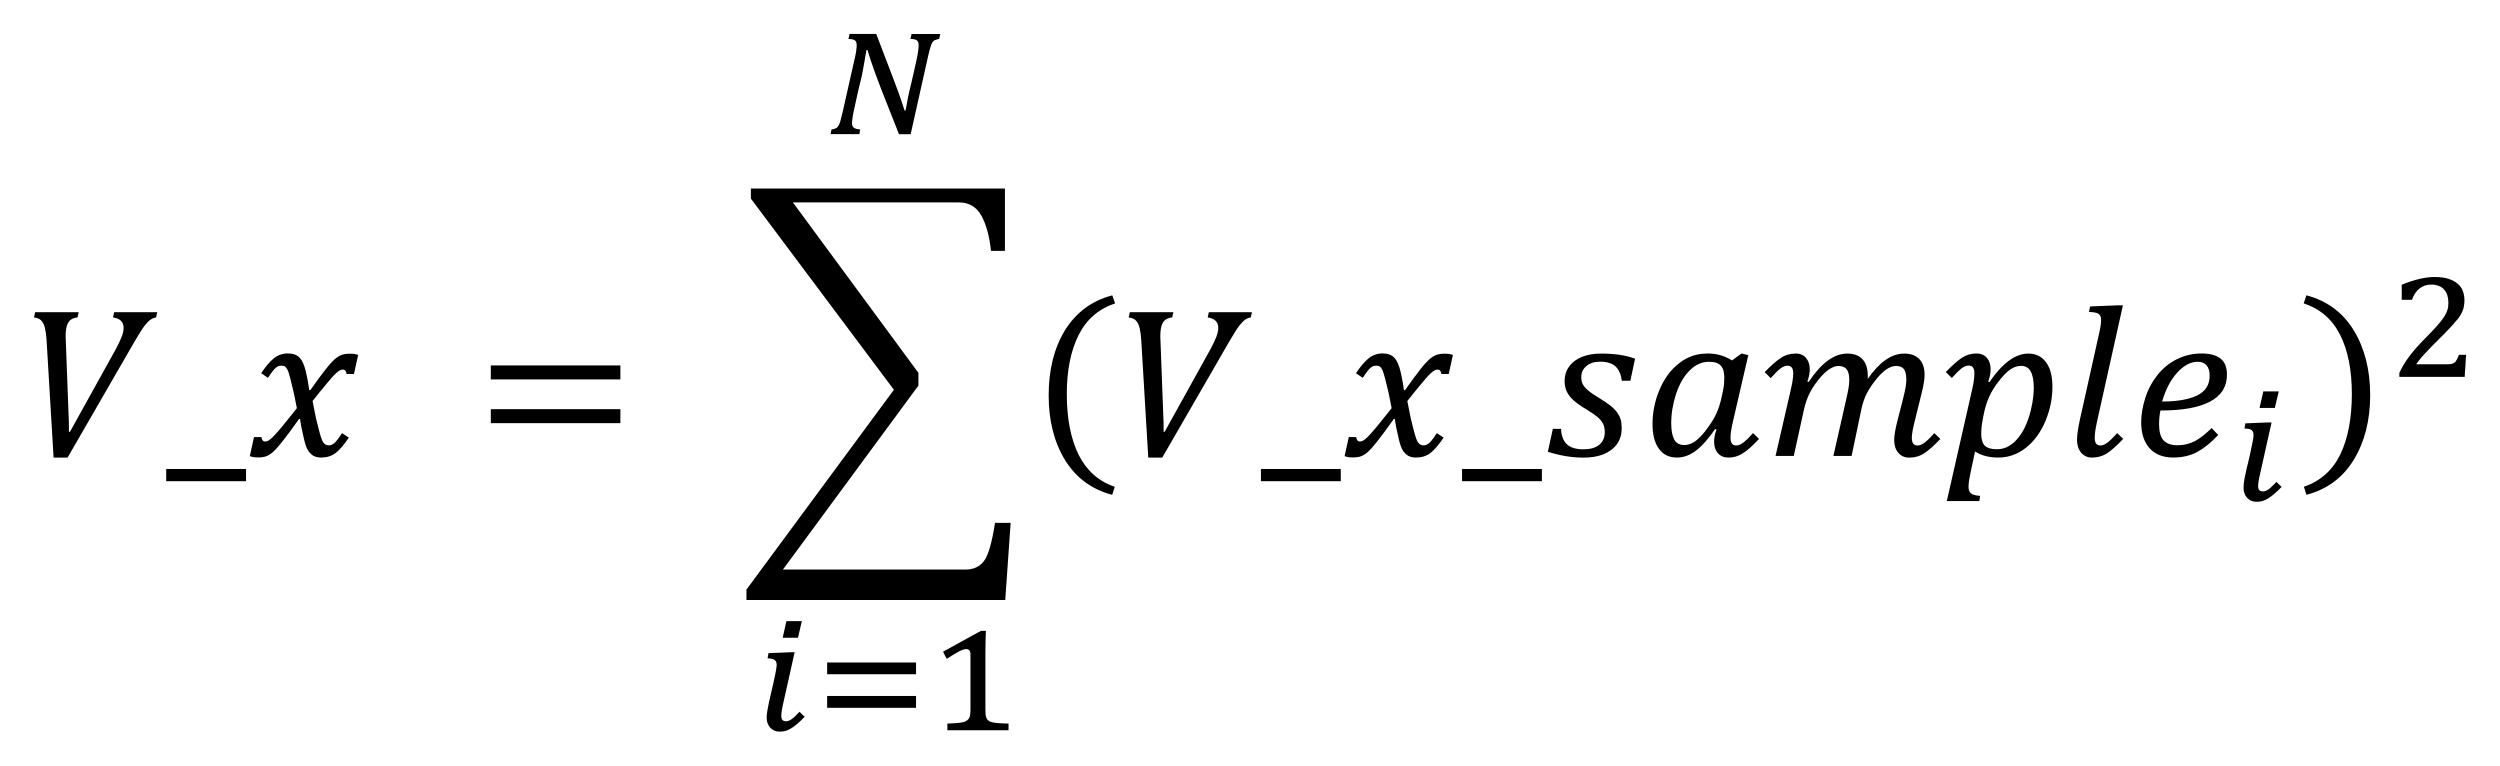 <?xml version="1.0" encoding="UTF-8" standalone="no"?>
<svg
   xmlns:dc="http://purl.org/dc/elements/1.1/"
   xmlns:cc="http://creativecommons.org/ns#"
   xmlns:rdf="http://www.w3.org/1999/02/22-rdf-syntax-ns#"
   xmlns:svg="http://www.w3.org/2000/svg"
   xmlns="http://www.w3.org/2000/svg"
   xmlns:sodipodi="http://sodipodi.sourceforge.net/DTD/sodipodi-0.dtd"
   xmlns:inkscape="http://www.inkscape.org/namespaces/inkscape"
   sodipodi:docname="Equation_Vx.svg"
   inkscape:version="1.0 (4035a4fb49, 2020-05-01)"
   id="svg8"
   version="1.1"
   viewBox="0 0 73.624 22.546"
   height="22.546mm"
   width="73.624mm">
  <defs
     id="defs2">
    <pattern
       id="EMFhbasepattern"
       patternUnits="userSpaceOnUse"
       width="6"
       height="6"
       x="0"
       y="0" />
  </defs>
  <sodipodi:namedview
     inkscape:window-maximized="0"
     inkscape:window-y="42"
     inkscape:window-x="467"
     inkscape:window-height="1198"
     inkscape:window-width="1260"
     fit-margin-bottom="1"
     fit-margin-right="1"
     fit-margin-left="1"
     fit-margin-top="1"
     showgrid="false"
     inkscape:document-rotation="0"
     inkscape:current-layer="layer1"
     inkscape:document-units="mm"
     inkscape:cy="0.0002933326"
     inkscape:cx="58.452462"
     inkscape:zoom="1.4"
     inkscape:pageshadow="2"
     inkscape:pageopacity="0.0"
     borderopacity="1.0"
     bordercolor="#666666"
     pagecolor="#ffffff"
     id="base" />
  <g
     transform="translate(-69.021,-136.894)"
     id="layer1"
     inkscape:groupmode="layer"
     inkscape:label="Capa 1">
    <path
       style="fill:#000000;fill-opacity:1;fill-rule:evenodd;stroke:none;stroke-width:0.265"
       d="m 70.056,146.088 h 1.282 l -0.034,0.153 c -0.09,0.011 -0.161,0.037 -0.212,0.079 -0.05,0.045 -0.085,0.106 -0.106,0.182 -0.021,0.077 -0.032,0.18 -0.032,0.312 0,0.029 0.003,0.122 0.011,0.278 l 0.085,2.269 v 0.249 h 0.032 l 1.343,-2.422 c 0.077,-0.143 0.135,-0.264 0.175,-0.365 0.04,-0.103 0.061,-0.193 0.061,-0.272 0,-0.175 -0.103,-0.278 -0.312,-0.309 l 0.034,-0.153 h 1.269 l -0.034,0.153 c -0.056,0.008 -0.108,0.029 -0.161,0.064 -0.05,0.034 -0.106,0.09 -0.169,0.169 -0.063,0.079 -0.161,0.233 -0.294,0.46 l -1.983,3.435 h -0.412 l -0.206,-3.456 c -0.008,-0.135 -0.024,-0.249 -0.045,-0.346 -0.021,-0.095 -0.056,-0.169 -0.103,-0.225 -0.045,-0.053 -0.119,-0.087 -0.222,-0.1 z"
       id="path13" />
    <path
       style="fill:#000000;fill-opacity:1;fill-rule:evenodd;stroke:none;stroke-width:0.265"
       d="m 73.916,150.705 v 0.36 h 2.351 v -0.36 z"
       id="path15" />
    <path
       style="fill:#000000;fill-opacity:1;fill-rule:evenodd;stroke:none;stroke-width:0.265"
       d="m 77.51,147.305 c 0.063,0 0.119,0.005 0.169,0.021 0.048,0.013 0.09,0.037 0.127,0.066 0.037,0.029 0.071,0.069 0.1,0.116 0.029,0.048 0.056,0.111 0.085,0.193 0.026,0.082 0.05,0.182 0.074,0.304 0.024,0.122 0.045,0.246 0.063,0.378 h 0.032 c 0.198,-0.28 0.349,-0.484 0.452,-0.613 0.1,-0.13 0.188,-0.225 0.256,-0.288 0.071,-0.064 0.14,-0.106 0.204,-0.132 0.066,-0.026 0.151,-0.04 0.259,-0.04 0.098,0 0.177,0.013 0.238,0.037 l -0.124,0.561 h -0.217 c -0.011,-0.087 -0.048,-0.13 -0.108,-0.13 -0.019,0 -0.037,0.003 -0.058,0.011 -0.021,0.005 -0.045,0.018 -0.077,0.04 -0.029,0.021 -0.074,0.061 -0.132,0.119 -0.056,0.061 -0.122,0.135 -0.193,0.222 -0.074,0.087 -0.148,0.177 -0.225,0.272 l -0.209,0.262 c 0.037,0.198 0.071,0.37 0.103,0.516 0.034,0.145 0.063,0.264 0.09,0.36 0.026,0.098 0.048,0.175 0.069,0.23 0.019,0.056 0.04,0.098 0.063,0.124 0.021,0.029 0.045,0.048 0.069,0.058 0.024,0.013 0.05,0.018 0.082,0.018 0.056,0 0.111,-0.021 0.164,-0.066 0.053,-0.042 0.127,-0.14 0.227,-0.294 l 0.201,0.132 c -0.145,0.214 -0.275,0.368 -0.391,0.455 -0.116,0.087 -0.256,0.132 -0.418,0.132 -0.09,0 -0.164,-0.016 -0.227,-0.048 -0.061,-0.034 -0.114,-0.085 -0.159,-0.153 -0.048,-0.071 -0.087,-0.18 -0.122,-0.331 -0.063,-0.264 -0.103,-0.465 -0.119,-0.606 h -0.029 c -0.219,0.307 -0.383,0.529 -0.489,0.661 -0.106,0.135 -0.193,0.235 -0.264,0.299 -0.069,0.064 -0.135,0.108 -0.201,0.135 -0.063,0.026 -0.151,0.04 -0.259,0.04 -0.095,0 -0.175,-0.013 -0.238,-0.04 l 0.124,-0.561 h 0.217 c 0.013,0.087 0.048,0.132 0.108,0.132 0.029,0 0.061,-0.008 0.093,-0.024 0.032,-0.016 0.077,-0.053 0.138,-0.111 0.058,-0.061 0.143,-0.153 0.249,-0.278 0.103,-0.127 0.256,-0.315 0.457,-0.569 -0.032,-0.161 -0.063,-0.32 -0.095,-0.471 -0.034,-0.151 -0.069,-0.291 -0.103,-0.42 -0.034,-0.13 -0.063,-0.217 -0.087,-0.256 -0.021,-0.04 -0.048,-0.069 -0.071,-0.085 -0.026,-0.013 -0.058,-0.021 -0.098,-0.021 -0.045,0 -0.085,0.008 -0.119,0.029 -0.034,0.018 -0.074,0.053 -0.114,0.1 -0.042,0.05 -0.095,0.127 -0.164,0.23 l -0.201,-0.135 c 0.13,-0.196 0.254,-0.341 0.373,-0.439 0.122,-0.098 0.262,-0.145 0.426,-0.145 z"
       id="path17" />
    <path
       style="fill:#000000;fill-opacity:1;fill-rule:evenodd;stroke:none;stroke-width:0.265"
       d="m 83.475,148.944 h 3.816 v 0.412 h -3.816 z m 0,-1.288 h 3.816 v 0.412 h -3.816 z"
       id="path19" />
    <path
       style="fill:#000000;fill-opacity:1;fill-rule:evenodd;stroke:none;stroke-width:0.265"
       d="m 91.133,142.447 h 7.483 v 1.835 h -0.41 c -0.048,-0.439 -0.143,-0.788 -0.288,-1.044 -0.145,-0.256 -0.365,-0.383 -0.658,-0.383 h -4.889 l 3.697,5.019 v 0.375 l -3.99,5.418 h 5.376 c 0.238,0 0.42,-0.085 0.545,-0.251 0.127,-0.169 0.235,-0.542 0.325,-1.124 h 0.46 l -0.159,2.271 h -7.621 v -0.307 l 4.342,-5.883 -4.212,-5.63 z"
       id="path21" />
    <path
       style="fill:#000000;fill-opacity:1;fill-rule:evenodd;stroke:none;stroke-width:0.265"
       d="m 136.944,145.591 c 0.603,0.159 1.068,0.502 1.391,1.026 0.323,0.529 0.487,1.169 0.487,1.914 0,0.746 -0.164,1.38 -0.487,1.909 -0.323,0.524 -0.783,0.867 -1.391,1.026 l -0.074,-0.238 c 0.476,-0.159 0.836,-0.476 1.068,-0.941 0.227,-0.471 0.344,-1.068 0.344,-1.788 0,-0.698 -0.111,-1.28 -0.344,-1.74 -0.233,-0.465 -0.592,-0.772 -1.074,-0.931 z m -35.168,0 0.085,0.238 c -0.481,0.159 -0.841,0.465 -1.074,0.931 -0.233,0.46 -0.349,1.042 -0.349,1.74 0,0.719 0.116,1.317 0.349,1.788 0.233,0.465 0.587,0.783 1.063,0.941 l -0.074,0.238 c -0.603,-0.159 -1.068,-0.502 -1.391,-1.026 -0.323,-0.529 -0.481,-1.163 -0.481,-1.909 0,-0.746 0.159,-1.386 0.481,-1.914 0.328,-0.524 0.788,-0.867 1.391,-1.026 z"
       id="path23" />
    <path
       style="fill:#000000;fill-opacity:1;fill-rule:evenodd;stroke:none;stroke-width:0.265"
       d="m 102.294,146.088 h 1.282 l -0.034,0.153 c -0.09,0.011 -0.161,0.037 -0.212,0.079 -0.05,0.045 -0.085,0.106 -0.106,0.182 -0.021,0.077 -0.032,0.18 -0.032,0.312 0,0.029 0.003,0.122 0.011,0.278 l 0.085,2.269 v 0.249 h 0.032 l 1.343,-2.422 c 0.077,-0.143 0.135,-0.264 0.175,-0.365 0.04,-0.103 0.061,-0.193 0.061,-0.272 0,-0.175 -0.103,-0.278 -0.312,-0.309 l 0.034,-0.153 h 1.269 l -0.034,0.153 c -0.056,0.008 -0.108,0.029 -0.161,0.064 -0.05,0.034 -0.106,0.09 -0.169,0.169 -0.064,0.079 -0.161,0.233 -0.294,0.46 l -1.983,3.435 h -0.412 l -0.206,-3.456 c -0.008,-0.135 -0.024,-0.249 -0.045,-0.346 -0.021,-0.095 -0.056,-0.169 -0.103,-0.225 -0.045,-0.053 -0.119,-0.087 -0.222,-0.1 z"
       id="path25" />
    <path
       style="fill:#000000;fill-opacity:1;fill-rule:evenodd;stroke:none;stroke-width:0.265"
       d="m 106.155,150.705 v 0.36 h 2.351 v -0.36 z"
       id="path27" />
    <path
       style="fill:#000000;fill-opacity:1;fill-rule:evenodd;stroke:none;stroke-width:0.265"
       d="m 109.748,147.305 c 0.064,0 0.119,0.005 0.169,0.021 0.048,0.013 0.09,0.037 0.127,0.066 0.037,0.029 0.071,0.069 0.1,0.116 0.029,0.048 0.056,0.111 0.085,0.193 0.026,0.082 0.05,0.182 0.074,0.304 0.024,0.122 0.045,0.246 0.064,0.378 h 0.032 c 0.198,-0.28 0.349,-0.484 0.452,-0.613 0.1,-0.13 0.188,-0.225 0.257,-0.288 0.071,-0.064 0.14,-0.106 0.204,-0.132 0.066,-0.026 0.151,-0.04 0.259,-0.04 0.098,0 0.177,0.013 0.238,0.037 l -0.124,0.561 h -0.217 c -0.011,-0.087 -0.048,-0.13 -0.108,-0.13 -0.018,0 -0.037,0.003 -0.058,0.011 -0.021,0.005 -0.045,0.018 -0.077,0.04 -0.029,0.021 -0.074,0.061 -0.132,0.119 -0.056,0.061 -0.122,0.135 -0.193,0.222 -0.074,0.087 -0.148,0.177 -0.225,0.272 l -0.209,0.262 c 0.037,0.198 0.071,0.37 0.103,0.516 0.034,0.145 0.064,0.264 0.09,0.36 0.026,0.098 0.048,0.175 0.069,0.23 0.018,0.056 0.04,0.098 0.064,0.124 0.021,0.029 0.045,0.048 0.069,0.058 0.024,0.013 0.05,0.018 0.082,0.018 0.056,0 0.111,-0.021 0.164,-0.066 0.053,-0.042 0.127,-0.14 0.227,-0.294 l 0.201,0.132 c -0.145,0.214 -0.275,0.368 -0.391,0.455 -0.116,0.087 -0.256,0.132 -0.418,0.132 -0.09,0 -0.164,-0.016 -0.227,-0.048 -0.061,-0.034 -0.114,-0.085 -0.159,-0.153 -0.048,-0.071 -0.087,-0.18 -0.122,-0.331 -0.064,-0.264 -0.103,-0.465 -0.119,-0.606 h -0.029 c -0.219,0.307 -0.383,0.529 -0.489,0.661 -0.106,0.135 -0.193,0.235 -0.264,0.299 -0.069,0.064 -0.135,0.108 -0.201,0.135 -0.064,0.026 -0.151,0.04 -0.259,0.04 -0.095,0 -0.175,-0.013 -0.238,-0.04 l 0.124,-0.561 h 0.217 c 0.013,0.087 0.048,0.132 0.108,0.132 0.029,0 0.061,-0.008 0.093,-0.024 0.032,-0.016 0.077,-0.053 0.138,-0.111 0.058,-0.061 0.143,-0.153 0.249,-0.278 0.103,-0.127 0.256,-0.315 0.457,-0.569 -0.032,-0.161 -0.064,-0.32 -0.095,-0.471 -0.034,-0.151 -0.069,-0.291 -0.103,-0.42 -0.034,-0.13 -0.064,-0.217 -0.087,-0.256 -0.021,-0.04 -0.048,-0.069 -0.071,-0.085 -0.026,-0.013 -0.058,-0.021 -0.098,-0.021 -0.045,0 -0.085,0.008 -0.119,0.029 -0.034,0.018 -0.074,0.053 -0.114,0.1 -0.042,0.05 -0.095,0.127 -0.164,0.23 l -0.201,-0.135 c 0.13,-0.196 0.254,-0.341 0.373,-0.439 0.122,-0.098 0.262,-0.145 0.426,-0.145 z"
       id="path29" />
    <path
       style="fill:#000000;fill-opacity:1;fill-rule:evenodd;stroke:none;stroke-width:0.265"
       d="m 112.078,150.705 v 0.36 h 2.351 v -0.36 z"
       id="path31" />
    <path
       style="fill:#000000;fill-opacity:1;fill-rule:evenodd;stroke:none;stroke-width:0.265"
       d="m 128.533,147.67 c -0.106,0 -0.212,0.037 -0.312,0.106 -0.103,0.071 -0.214,0.188 -0.336,0.344 -0.124,0.156 -0.217,0.312 -0.286,0.465 -0.069,0.153 -0.122,0.328 -0.161,0.526 l -0.026,0.13 c -0.018,0.111 -0.032,0.193 -0.037,0.251 -0.005,0.058 -0.008,0.114 -0.008,0.172 0,0.159 0.034,0.278 0.103,0.352 0.069,0.071 0.188,0.108 0.357,0.108 0.106,0 0.204,-0.021 0.294,-0.061 0.087,-0.042 0.172,-0.103 0.251,-0.18 0.079,-0.079 0.151,-0.175 0.217,-0.286 0.064,-0.111 0.122,-0.241 0.172,-0.389 0.05,-0.148 0.087,-0.299 0.114,-0.455 0.026,-0.156 0.04,-0.304 0.04,-0.439 0,-0.217 -0.032,-0.378 -0.093,-0.487 -0.061,-0.106 -0.156,-0.159 -0.288,-0.159 z m 5.212,-0.122 c -0.209,0 -0.41,0.106 -0.603,0.317 -0.193,0.212 -0.344,0.494 -0.447,0.854 0.294,0 0.542,-0.026 0.751,-0.079 0.209,-0.05 0.368,-0.13 0.481,-0.241 0.111,-0.111 0.167,-0.259 0.167,-0.447 0,-0.127 -0.029,-0.225 -0.087,-0.296 -0.061,-0.071 -0.148,-0.108 -0.262,-0.108 z m -14.393,0 c -0.212,0 -0.405,0.087 -0.574,0.259 -0.169,0.169 -0.301,0.399 -0.397,0.688 -0.095,0.288 -0.143,0.576 -0.143,0.865 0,0.214 0.032,0.375 0.09,0.481 0.058,0.106 0.156,0.159 0.296,0.159 0.135,0 0.27,-0.058 0.402,-0.177 0.13,-0.116 0.264,-0.286 0.405,-0.502 0.14,-0.217 0.238,-0.468 0.296,-0.754 l 0.029,-0.135 c 0.018,-0.085 0.029,-0.156 0.037,-0.219 0.005,-0.061 0.008,-0.13 0.008,-0.201 0,-0.159 -0.034,-0.275 -0.103,-0.349 -0.066,-0.077 -0.182,-0.114 -0.346,-0.114 z m -3.176,-0.241 c 0.193,0 0.368,0.011 0.526,0.034 0.156,0.021 0.315,0.061 0.471,0.116 l -0.138,0.65 h -0.251 c -0.024,-0.182 -0.085,-0.323 -0.182,-0.418 -0.098,-0.095 -0.251,-0.143 -0.463,-0.143 -0.164,0 -0.296,0.042 -0.397,0.127 -0.1,0.082 -0.153,0.193 -0.153,0.331 0,0.074 0.013,0.14 0.04,0.196 0.026,0.056 0.079,0.119 0.156,0.188 0.079,0.069 0.201,0.151 0.368,0.251 0.13,0.079 0.233,0.151 0.312,0.214 0.079,0.066 0.14,0.13 0.185,0.196 0.045,0.064 0.079,0.13 0.1,0.201 0.021,0.071 0.029,0.159 0.029,0.259 0,0.185 -0.048,0.341 -0.145,0.473 -0.098,0.13 -0.233,0.227 -0.399,0.294 -0.169,0.064 -0.362,0.095 -0.576,0.095 -0.172,0 -0.338,-0.013 -0.505,-0.04 -0.164,-0.026 -0.349,-0.069 -0.55,-0.132 l 0.148,-0.674 h 0.241 c 0.008,0.198 0.064,0.349 0.169,0.45 0.103,0.1 0.267,0.151 0.492,0.151 0.196,0 0.349,-0.042 0.46,-0.13 0.111,-0.09 0.167,-0.214 0.167,-0.375 0,-0.093 -0.016,-0.172 -0.048,-0.241 -0.032,-0.066 -0.082,-0.13 -0.151,-0.193 -0.071,-0.061 -0.182,-0.138 -0.336,-0.233 -0.161,-0.095 -0.286,-0.185 -0.375,-0.262 -0.09,-0.079 -0.159,-0.164 -0.204,-0.256 -0.045,-0.093 -0.069,-0.198 -0.069,-0.317 0,-0.164 0.045,-0.307 0.132,-0.428 0.087,-0.124 0.214,-0.219 0.375,-0.286 0.164,-0.066 0.354,-0.098 0.571,-0.098 z m 17.679,-0.003 c 0.249,0 0.436,0.05 0.561,0.151 0.127,0.1 0.188,0.259 0.188,0.473 0,0.352 -0.164,0.616 -0.494,0.791 -0.328,0.177 -0.817,0.264 -1.465,0.264 -0.026,0.124 -0.04,0.259 -0.04,0.402 0,0.217 0.042,0.375 0.127,0.473 0.087,0.098 0.225,0.148 0.418,0.148 0.188,0 0.36,-0.042 0.516,-0.124 0.153,-0.085 0.315,-0.212 0.487,-0.381 l 0.193,0.201 c -0.201,0.219 -0.405,0.386 -0.608,0.497 -0.206,0.114 -0.447,0.169 -0.719,0.169 -0.299,0 -0.531,-0.093 -0.695,-0.275 -0.164,-0.182 -0.246,-0.436 -0.246,-0.764 0,-0.219 0.04,-0.457 0.119,-0.711 0.079,-0.251 0.201,-0.479 0.362,-0.682 0.161,-0.201 0.354,-0.357 0.579,-0.468 0.225,-0.108 0.465,-0.164 0.719,-0.164 z m -6.629,0 c 0.13,0 0.23,0.042 0.307,0.127 0.074,0.085 0.111,0.196 0.111,0.338 0,0.114 -0.024,0.235 -0.071,0.365 l 0.037,0.011 c 0.383,-0.558 0.764,-0.838 1.142,-0.838 0.225,0 0.399,0.085 0.524,0.256 0.127,0.172 0.188,0.412 0.188,0.725 0,0.341 -0.069,0.677 -0.206,1.007 -0.138,0.328 -0.328,0.59 -0.571,0.783 -0.243,0.193 -0.516,0.291 -0.817,0.291 -0.275,0 -0.505,-0.061 -0.685,-0.18 l -0.143,0.677 c -0.032,0.148 -0.048,0.27 -0.048,0.365 0,0.09 0.024,0.153 0.071,0.193 0.045,0.037 0.135,0.064 0.27,0.074 l -0.024,0.153 h -0.957 l 0.746,-3.287 c 0.045,-0.19 0.066,-0.346 0.066,-0.468 0,-0.085 -0.013,-0.143 -0.042,-0.18 -0.026,-0.037 -0.069,-0.056 -0.127,-0.056 -0.064,0 -0.13,0.024 -0.201,0.077 -0.071,0.053 -0.169,0.148 -0.294,0.288 l -0.177,-0.174 c 0.185,-0.193 0.344,-0.333 0.473,-0.42 0.13,-0.085 0.272,-0.127 0.428,-0.127 z m -5.331,0 c 0.13,0 0.233,0.042 0.309,0.127 0.074,0.087 0.114,0.198 0.114,0.338 0,0.111 -0.024,0.233 -0.071,0.362 l 0.037,0.011 c 0.19,-0.283 0.378,-0.492 0.566,-0.629 0.188,-0.138 0.378,-0.206 0.571,-0.206 0.198,0 0.349,0.056 0.452,0.169 0.103,0.111 0.153,0.275 0.153,0.487 v 0.045 c 0,0.013 0,0.029 -0.003,0.045 0.177,-0.251 0.354,-0.439 0.531,-0.561 0.177,-0.124 0.36,-0.185 0.55,-0.185 0.19,0 0.338,0.056 0.442,0.164 0.103,0.108 0.153,0.264 0.153,0.463 0,0.13 -0.029,0.315 -0.09,0.553 l -0.201,0.812 c -0.056,0.227 -0.085,0.386 -0.085,0.479 0,0.082 0.013,0.143 0.042,0.18 0.026,0.037 0.069,0.056 0.127,0.056 0.061,0 0.127,-0.026 0.198,-0.077 0.069,-0.05 0.169,-0.145 0.296,-0.288 l 0.177,0.172 c -0.177,0.188 -0.333,0.328 -0.465,0.415 -0.132,0.09 -0.283,0.135 -0.452,0.135 -0.135,0 -0.241,-0.048 -0.323,-0.145 -0.079,-0.095 -0.119,-0.217 -0.119,-0.368 0,-0.132 0.032,-0.331 0.1,-0.59 l 0.138,-0.537 c 0.05,-0.196 0.082,-0.338 0.098,-0.431 0.016,-0.092 0.021,-0.169 0.021,-0.227 0,-0.143 -0.024,-0.243 -0.069,-0.307 -0.048,-0.064 -0.127,-0.095 -0.233,-0.095 -0.087,0 -0.18,0.032 -0.28,0.098 -0.098,0.066 -0.204,0.167 -0.312,0.304 -0.111,0.138 -0.198,0.272 -0.27,0.405 -0.069,0.135 -0.124,0.296 -0.164,0.489 l -0.283,1.354 h -0.537 l 0.357,-1.573 c 0.045,-0.193 0.074,-0.336 0.09,-0.426 0.013,-0.093 0.021,-0.172 0.021,-0.238 0,-0.148 -0.026,-0.254 -0.079,-0.317 -0.05,-0.064 -0.135,-0.095 -0.246,-0.095 -0.077,0 -0.167,0.032 -0.267,0.098 -0.1,0.066 -0.206,0.169 -0.32,0.312 -0.114,0.145 -0.204,0.283 -0.267,0.415 -0.064,0.132 -0.119,0.294 -0.161,0.484 l -0.294,1.341 h -0.537 l 0.452,-1.965 c 0.045,-0.198 0.069,-0.352 0.069,-0.457 0,-0.085 -0.013,-0.143 -0.042,-0.18 -0.026,-0.037 -0.069,-0.056 -0.127,-0.056 -0.064,0 -0.13,0.024 -0.201,0.077 -0.071,0.053 -0.169,0.148 -0.294,0.288 l -0.177,-0.175 c 0.182,-0.19 0.338,-0.328 0.471,-0.415 0.13,-0.09 0.275,-0.132 0.431,-0.132 z m -2.605,0 c 0.135,0 0.259,0.013 0.375,0.045 0.116,0.029 0.238,0.082 0.362,0.159 l 0.283,-0.204 0.198,0.048 -0.455,1.965 c -0.045,0.198 -0.069,0.349 -0.069,0.46 0,0.082 0.013,0.143 0.042,0.18 0.026,0.037 0.069,0.056 0.127,0.056 0.061,0 0.127,-0.026 0.198,-0.077 0.069,-0.05 0.169,-0.145 0.296,-0.288 l 0.177,0.172 c -0.185,0.198 -0.344,0.341 -0.476,0.423 -0.13,0.085 -0.272,0.127 -0.426,0.127 -0.127,0 -0.23,-0.042 -0.307,-0.127 -0.077,-0.085 -0.114,-0.198 -0.114,-0.338 0,-0.114 0.024,-0.235 0.071,-0.362 l -0.042,-0.013 c -0.198,0.291 -0.386,0.502 -0.563,0.635 -0.177,0.135 -0.365,0.204 -0.563,0.204 -0.227,0 -0.405,-0.087 -0.529,-0.259 -0.124,-0.172 -0.188,-0.412 -0.188,-0.722 0,-0.354 0.069,-0.695 0.209,-1.023 0.14,-0.328 0.331,-0.587 0.576,-0.775 0.243,-0.19 0.513,-0.283 0.814,-0.283 z m 12.068,-1.417 h 0.182 l -0.764,3.43 c -0.045,0.206 -0.066,0.36 -0.066,0.46 0,0.082 0.013,0.143 0.04,0.18 0.026,0.037 0.069,0.056 0.127,0.056 0.061,0 0.127,-0.026 0.198,-0.077 0.069,-0.05 0.169,-0.145 0.296,-0.288 l 0.177,0.172 c -0.201,0.212 -0.365,0.354 -0.492,0.434 -0.127,0.077 -0.267,0.116 -0.426,0.116 -0.132,0 -0.241,-0.05 -0.323,-0.148 -0.079,-0.098 -0.119,-0.225 -0.119,-0.375 0,-0.14 0.029,-0.338 0.087,-0.603 l 0.553,-2.48 c 0.026,-0.111 0.042,-0.198 0.053,-0.262 0.011,-0.066 0.016,-0.127 0.016,-0.182 0,-0.061 -0.011,-0.108 -0.034,-0.14 -0.021,-0.032 -0.056,-0.056 -0.098,-0.071 -0.042,-0.013 -0.116,-0.024 -0.227,-0.029 l 0.037,-0.161 z"
       id="path33" />
    <path
       style="fill:#000000;fill-opacity:1;fill-rule:evenodd;stroke:none;stroke-width:0.265"
       d="m 135.802,149.335 h 0.116 l -0.338,1.512 c -0.021,0.09 -0.037,0.159 -0.042,0.212 -0.011,0.053 -0.016,0.1 -0.016,0.143 0,0.058 0.011,0.1 0.037,0.127 0.021,0.026 0.058,0.037 0.106,0.037 0.026,0 0.053,-0.005 0.079,-0.016 0.026,-0.011 0.058,-0.026 0.09,-0.048 0.032,-0.021 0.064,-0.053 0.1,-0.09 0.037,-0.032 0.079,-0.074 0.127,-0.127 l 0.153,0.148 c -0.079,0.085 -0.153,0.148 -0.217,0.206 -0.064,0.053 -0.122,0.1 -0.18,0.132 -0.058,0.037 -0.116,0.064 -0.169,0.079 -0.058,0.016 -0.116,0.021 -0.18,0.021 -0.058,0 -0.106,-0.011 -0.153,-0.032 -0.048,-0.021 -0.085,-0.053 -0.122,-0.09 -0.032,-0.037 -0.058,-0.079 -0.074,-0.132 -0.021,-0.048 -0.026,-0.106 -0.026,-0.169 0,-0.048 0.005,-0.111 0.016,-0.185 0.011,-0.074 0.026,-0.153 0.048,-0.243 0.016,-0.085 0.037,-0.18 0.064,-0.275 0.021,-0.095 0.042,-0.19 0.064,-0.28 0.021,-0.095 0.042,-0.185 0.058,-0.275 0.021,-0.085 0.032,-0.164 0.042,-0.238 0,-0.011 0,-0.021 0,-0.032 0,-0.016 0,-0.021 0,-0.032 0,-0.058 -0.021,-0.1 -0.058,-0.132 -0.042,-0.026 -0.111,-0.042 -0.206,-0.042 l 0.026,-0.153 z m -0.127,-0.915 h 0.455 l -0.116,0.487 h -0.45 z"
       id="path35" />
    <path
       style="fill:#000000;fill-opacity:1;fill-rule:evenodd;stroke:none;stroke-width:0.265"
       d="m 140.725,145.052 c 0.159,0 0.291,0.016 0.402,0.053 0.111,0.037 0.201,0.085 0.27,0.143 0.074,0.064 0.122,0.132 0.153,0.217 0.032,0.085 0.048,0.18 0.048,0.275 0,0.064 -0.005,0.116 -0.016,0.169 -0.005,0.048 -0.021,0.1 -0.042,0.148 -0.021,0.048 -0.048,0.1 -0.079,0.148 -0.032,0.053 -0.074,0.106 -0.127,0.159 -0.037,0.048 -0.085,0.106 -0.148,0.169 -0.058,0.064 -0.127,0.132 -0.196,0.206 -0.074,0.069 -0.148,0.148 -0.227,0.227 -0.079,0.074 -0.153,0.153 -0.227,0.233 -0.074,0.074 -0.143,0.153 -0.206,0.222 -0.064,0.074 -0.111,0.143 -0.153,0.201 h 0.841 c 0.074,0 0.127,0 0.169,-0.005 0.042,-0.005 0.079,-0.021 0.106,-0.037 0.032,-0.016 0.053,-0.048 0.074,-0.085 0.021,-0.037 0.042,-0.085 0.069,-0.153 h 0.212 c -0.011,0.111 -0.016,0.217 -0.021,0.328 -0.011,0.106 -0.016,0.217 -0.021,0.323 h -1.925 v -0.116 c 0.037,-0.085 0.079,-0.164 0.127,-0.243 0.048,-0.079 0.1,-0.159 0.164,-0.243 0.058,-0.079 0.127,-0.164 0.206,-0.254 0.074,-0.085 0.164,-0.175 0.254,-0.27 0.143,-0.143 0.259,-0.264 0.349,-0.365 0.09,-0.1 0.159,-0.19 0.212,-0.27 0.053,-0.079 0.085,-0.148 0.106,-0.217 0.021,-0.069 0.026,-0.138 0.026,-0.212 0,-0.079 -0.011,-0.148 -0.032,-0.217 -0.021,-0.064 -0.053,-0.122 -0.095,-0.164 -0.037,-0.048 -0.09,-0.085 -0.153,-0.106 -0.064,-0.026 -0.138,-0.042 -0.217,-0.042 -0.143,0 -0.259,0.042 -0.354,0.116 -0.095,0.074 -0.169,0.185 -0.222,0.333 h -0.301 v -0.444 c 0.196,-0.079 0.375,-0.138 0.539,-0.175 0.159,-0.037 0.307,-0.053 0.439,-0.053 z"
       id="path37" />
    <path
       style="fill:#000000;fill-opacity:1;fill-rule:evenodd;stroke:none;stroke-width:0.265"
       d="m 94.041,137.894 h 0.785 c 0.071,0.19 0.143,0.381 0.219,0.574 0.074,0.19 0.148,0.381 0.219,0.571 0.074,0.193 0.143,0.381 0.212,0.566 0.066,0.185 0.13,0.368 0.185,0.545 h 0.029 c 0.016,-0.098 0.04,-0.212 0.063,-0.344 0.026,-0.132 0.056,-0.27 0.093,-0.412 0.024,-0.108 0.05,-0.219 0.077,-0.333 0.026,-0.114 0.053,-0.222 0.074,-0.328 0.024,-0.103 0.042,-0.201 0.056,-0.288 0.016,-0.09 0.021,-0.161 0.021,-0.219 0,-0.066 -0.016,-0.114 -0.05,-0.143 -0.034,-0.026 -0.098,-0.042 -0.19,-0.042 l 0.032,-0.145 h 0.844 l -0.029,0.138 c -0.05,0.016 -0.093,0.029 -0.122,0.04 -0.032,0.011 -0.058,0.034 -0.079,0.066 -0.021,0.032 -0.04,0.079 -0.058,0.143 -0.021,0.061 -0.042,0.151 -0.069,0.267 l -0.513,2.295 h -0.344 c -0.079,-0.206 -0.161,-0.412 -0.246,-0.621 -0.085,-0.212 -0.167,-0.42 -0.249,-0.629 -0.079,-0.209 -0.159,-0.415 -0.233,-0.621 -0.074,-0.206 -0.14,-0.41 -0.201,-0.608 H 94.538 c -0.008,0.045 -0.019,0.1 -0.029,0.161 -0.011,0.064 -0.021,0.13 -0.034,0.201 -0.013,0.074 -0.026,0.148 -0.04,0.222 -0.016,0.077 -0.032,0.153 -0.045,0.227 -0.013,0.058 -0.032,0.124 -0.05,0.201 -0.019,0.077 -0.037,0.159 -0.058,0.246 -0.019,0.087 -0.04,0.175 -0.058,0.264 -0.021,0.09 -0.04,0.175 -0.056,0.256 -0.019,0.082 -0.032,0.153 -0.04,0.222 -0.011,0.066 -0.016,0.119 -0.016,0.156 0,0.064 0.019,0.108 0.056,0.135 0.034,0.026 0.098,0.042 0.185,0.05 l -0.024,0.138 h -0.849 l 0.029,-0.138 c 0.045,-0.008 0.085,-0.018 0.114,-0.029 0.032,-0.011 0.058,-0.032 0.079,-0.064 0.024,-0.034 0.045,-0.082 0.066,-0.148 0.019,-0.064 0.042,-0.156 0.069,-0.275 l 0.373,-1.655 c 0.013,-0.061 0.024,-0.116 0.029,-0.169 0.008,-0.053 0.011,-0.1 0.011,-0.14 0,-0.066 -0.016,-0.114 -0.05,-0.143 -0.037,-0.026 -0.1,-0.042 -0.193,-0.042 z"
       id="path39" />
    <path
       style="fill:#000000;fill-opacity:1;fill-rule:evenodd;stroke:none;stroke-width:0.265"
       d="m 92.312,156.102 h 0.111 l -0.338,1.512 c -0.021,0.09 -0.034,0.161 -0.042,0.214 -0.008,0.053 -0.013,0.1 -0.013,0.143 0,0.058 0.011,0.1 0.034,0.127 0.024,0.024 0.058,0.037 0.106,0.037 0.029,0 0.056,-0.005 0.082,-0.016 0.026,-0.011 0.058,-0.026 0.087,-0.05 0.032,-0.021 0.066,-0.05 0.103,-0.087 0.037,-0.034 0.079,-0.077 0.124,-0.127 l 0.153,0.148 c -0.079,0.082 -0.151,0.148 -0.214,0.204 -0.063,0.056 -0.124,0.1 -0.182,0.135 -0.058,0.037 -0.114,0.061 -0.169,0.077 -0.056,0.016 -0.114,0.021 -0.177,0.021 -0.058,0 -0.108,-0.011 -0.156,-0.032 -0.045,-0.021 -0.085,-0.05 -0.119,-0.087 -0.032,-0.037 -0.058,-0.079 -0.077,-0.132 -0.019,-0.05 -0.026,-0.108 -0.026,-0.169 0,-0.05 0.005,-0.114 0.019,-0.188 0.011,-0.074 0.026,-0.153 0.045,-0.241 0.019,-0.087 0.04,-0.18 0.063,-0.275 0.021,-0.095 0.045,-0.19 0.066,-0.283 0.021,-0.095 0.042,-0.185 0.058,-0.272 0.019,-0.087 0.032,-0.167 0.04,-0.238 0.003,-0.011 0.003,-0.024 0.003,-0.034 0,-0.011 0,-0.021 0,-0.032 -0.003,-0.058 -0.024,-0.1 -0.061,-0.13 -0.04,-0.026 -0.108,-0.042 -0.206,-0.045 l 0.026,-0.153 z m -0.132,-0.915 h 0.455 l -0.114,0.489 h -0.45 z"
       id="path41" />
    <path
       style="fill:#000000;fill-opacity:1;fill-rule:evenodd;stroke:none;stroke-width:0.265"
       d="m 93.38,157.39 h 2.618 v 0.349 h -2.618 z m 0,-0.986 h 2.618 v 0.346 h -2.618 z"
       id="path43" />
    <path
       style="fill:#000000;fill-opacity:1;fill-rule:evenodd;stroke:none;stroke-width:0.265"
       d="m 97.915,155.473 h 0.14 c -0.005,0.085 -0.005,0.159 -0.008,0.225 -0.003,0.066 -0.003,0.13 -0.003,0.19 -0.003,0.064 -0.003,0.124 -0.003,0.185 v 1.727 c 0,0.048 0.003,0.087 0.005,0.122 0.003,0.034 0.008,0.064 0.016,0.087 0.005,0.024 0.016,0.042 0.026,0.061 0.011,0.016 0.024,0.029 0.04,0.042 0.019,0.018 0.042,0.032 0.071,0.042 0.032,0.008 0.069,0.018 0.116,0.024 0.048,0.008 0.103,0.013 0.169,0.016 0.066,0.005 0.145,0.008 0.238,0.008 v 0.198 h -1.801 v -0.198 c 0.087,-0.003 0.164,-0.005 0.225,-0.011 0.063,-0.003 0.116,-0.008 0.161,-0.016 0.042,-0.005 0.079,-0.013 0.106,-0.021 0.026,-0.008 0.048,-0.018 0.069,-0.032 0.021,-0.013 0.04,-0.029 0.053,-0.045 0.016,-0.016 0.029,-0.034 0.037,-0.058 0.011,-0.026 0.016,-0.056 0.021,-0.09 0.005,-0.034 0.008,-0.077 0.008,-0.13 v -1.629 c 0,-0.058 -0.011,-0.1 -0.034,-0.124 -0.021,-0.024 -0.053,-0.037 -0.095,-0.037 -0.048,0 -0.119,0.024 -0.212,0.071 -0.09,0.05 -0.212,0.122 -0.357,0.217 -0.021,-0.034 -0.04,-0.069 -0.056,-0.103 -0.016,-0.037 -0.034,-0.071 -0.053,-0.108 0.188,-0.103 0.375,-0.206 0.558,-0.307 0.185,-0.103 0.37,-0.206 0.561,-0.307 z"
       id="path45" />
  </g>
</svg>
